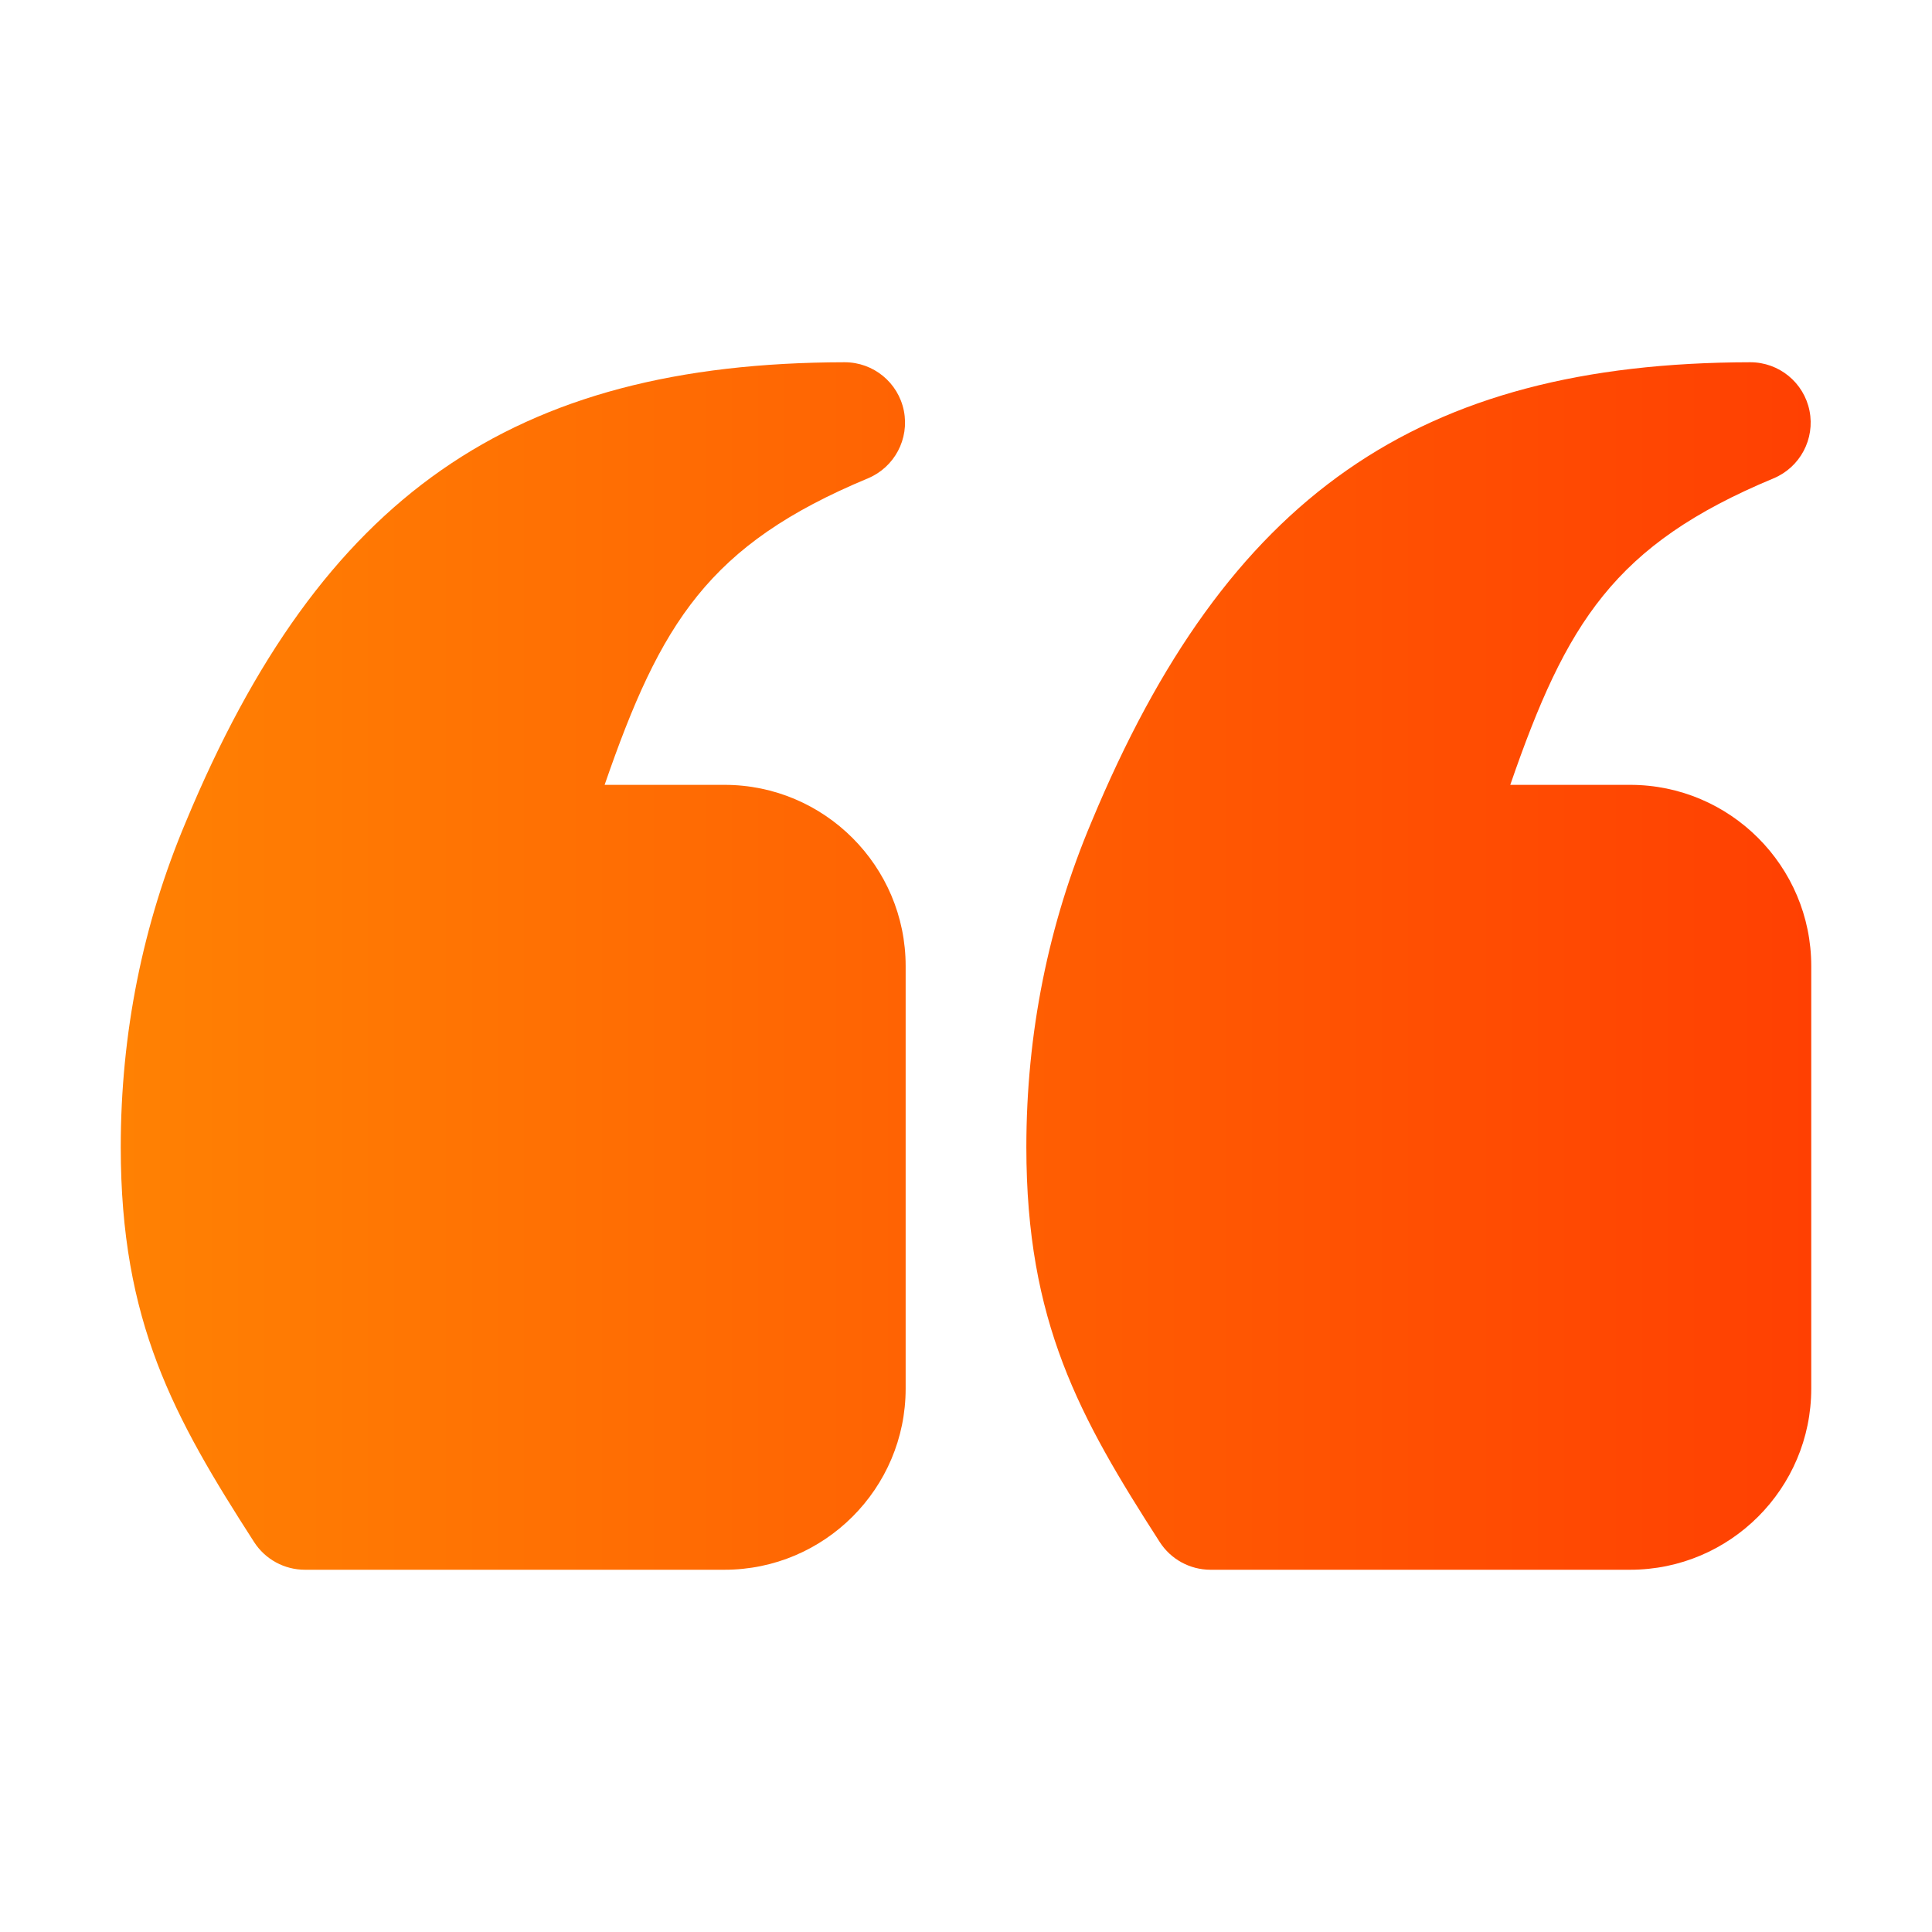 <svg width="42" height="42" viewBox="0 0 42 42" fill="none" xmlns="http://www.w3.org/2000/svg">
<path d="M15.75 17.062H13.144C14.363 13.533 15.404 11.842 18.867 10.399C19.445 10.158 19.772 9.543 19.649 8.929C19.526 8.316 18.988 7.875 18.362 7.875H18.36C11.134 7.888 6.984 10.785 4.041 17.865C3.102 20.089 2.625 22.469 2.625 24.938C2.625 28.734 3.773 30.802 5.524 33.523C5.765 33.898 6.182 34.125 6.628 34.125H15.75C17.921 34.125 19.688 32.359 19.688 30.188V21C19.688 18.829 17.921 17.062 15.75 17.062ZM35.438 17.062H32.832C34.051 13.533 35.091 11.842 38.555 10.399C39.133 10.158 39.46 9.543 39.337 8.929C39.214 8.316 38.675 7.875 38.05 7.875H38.047C30.822 7.888 26.672 10.785 23.729 17.865C22.789 20.089 22.312 22.469 22.312 24.938C22.312 28.734 23.461 30.802 25.212 33.523C25.453 33.898 25.869 34.125 26.315 34.125H35.438C37.609 34.125 39.375 32.359 39.375 30.188V21C39.375 18.829 37.609 17.062 35.438 17.062Z" fill="url(#paint0_linear_23_918)"/>
<defs>
<linearGradient id="paint0_linear_23_918" x1="2.625" y1="21" x2="39.375" y2="21" gradientUnits="userSpaceOnUse">
<stop stop-color="#FF8103"/>
<stop offset="1" stop-color="#FF4002"/>
</linearGradient>
</defs>
</svg>
